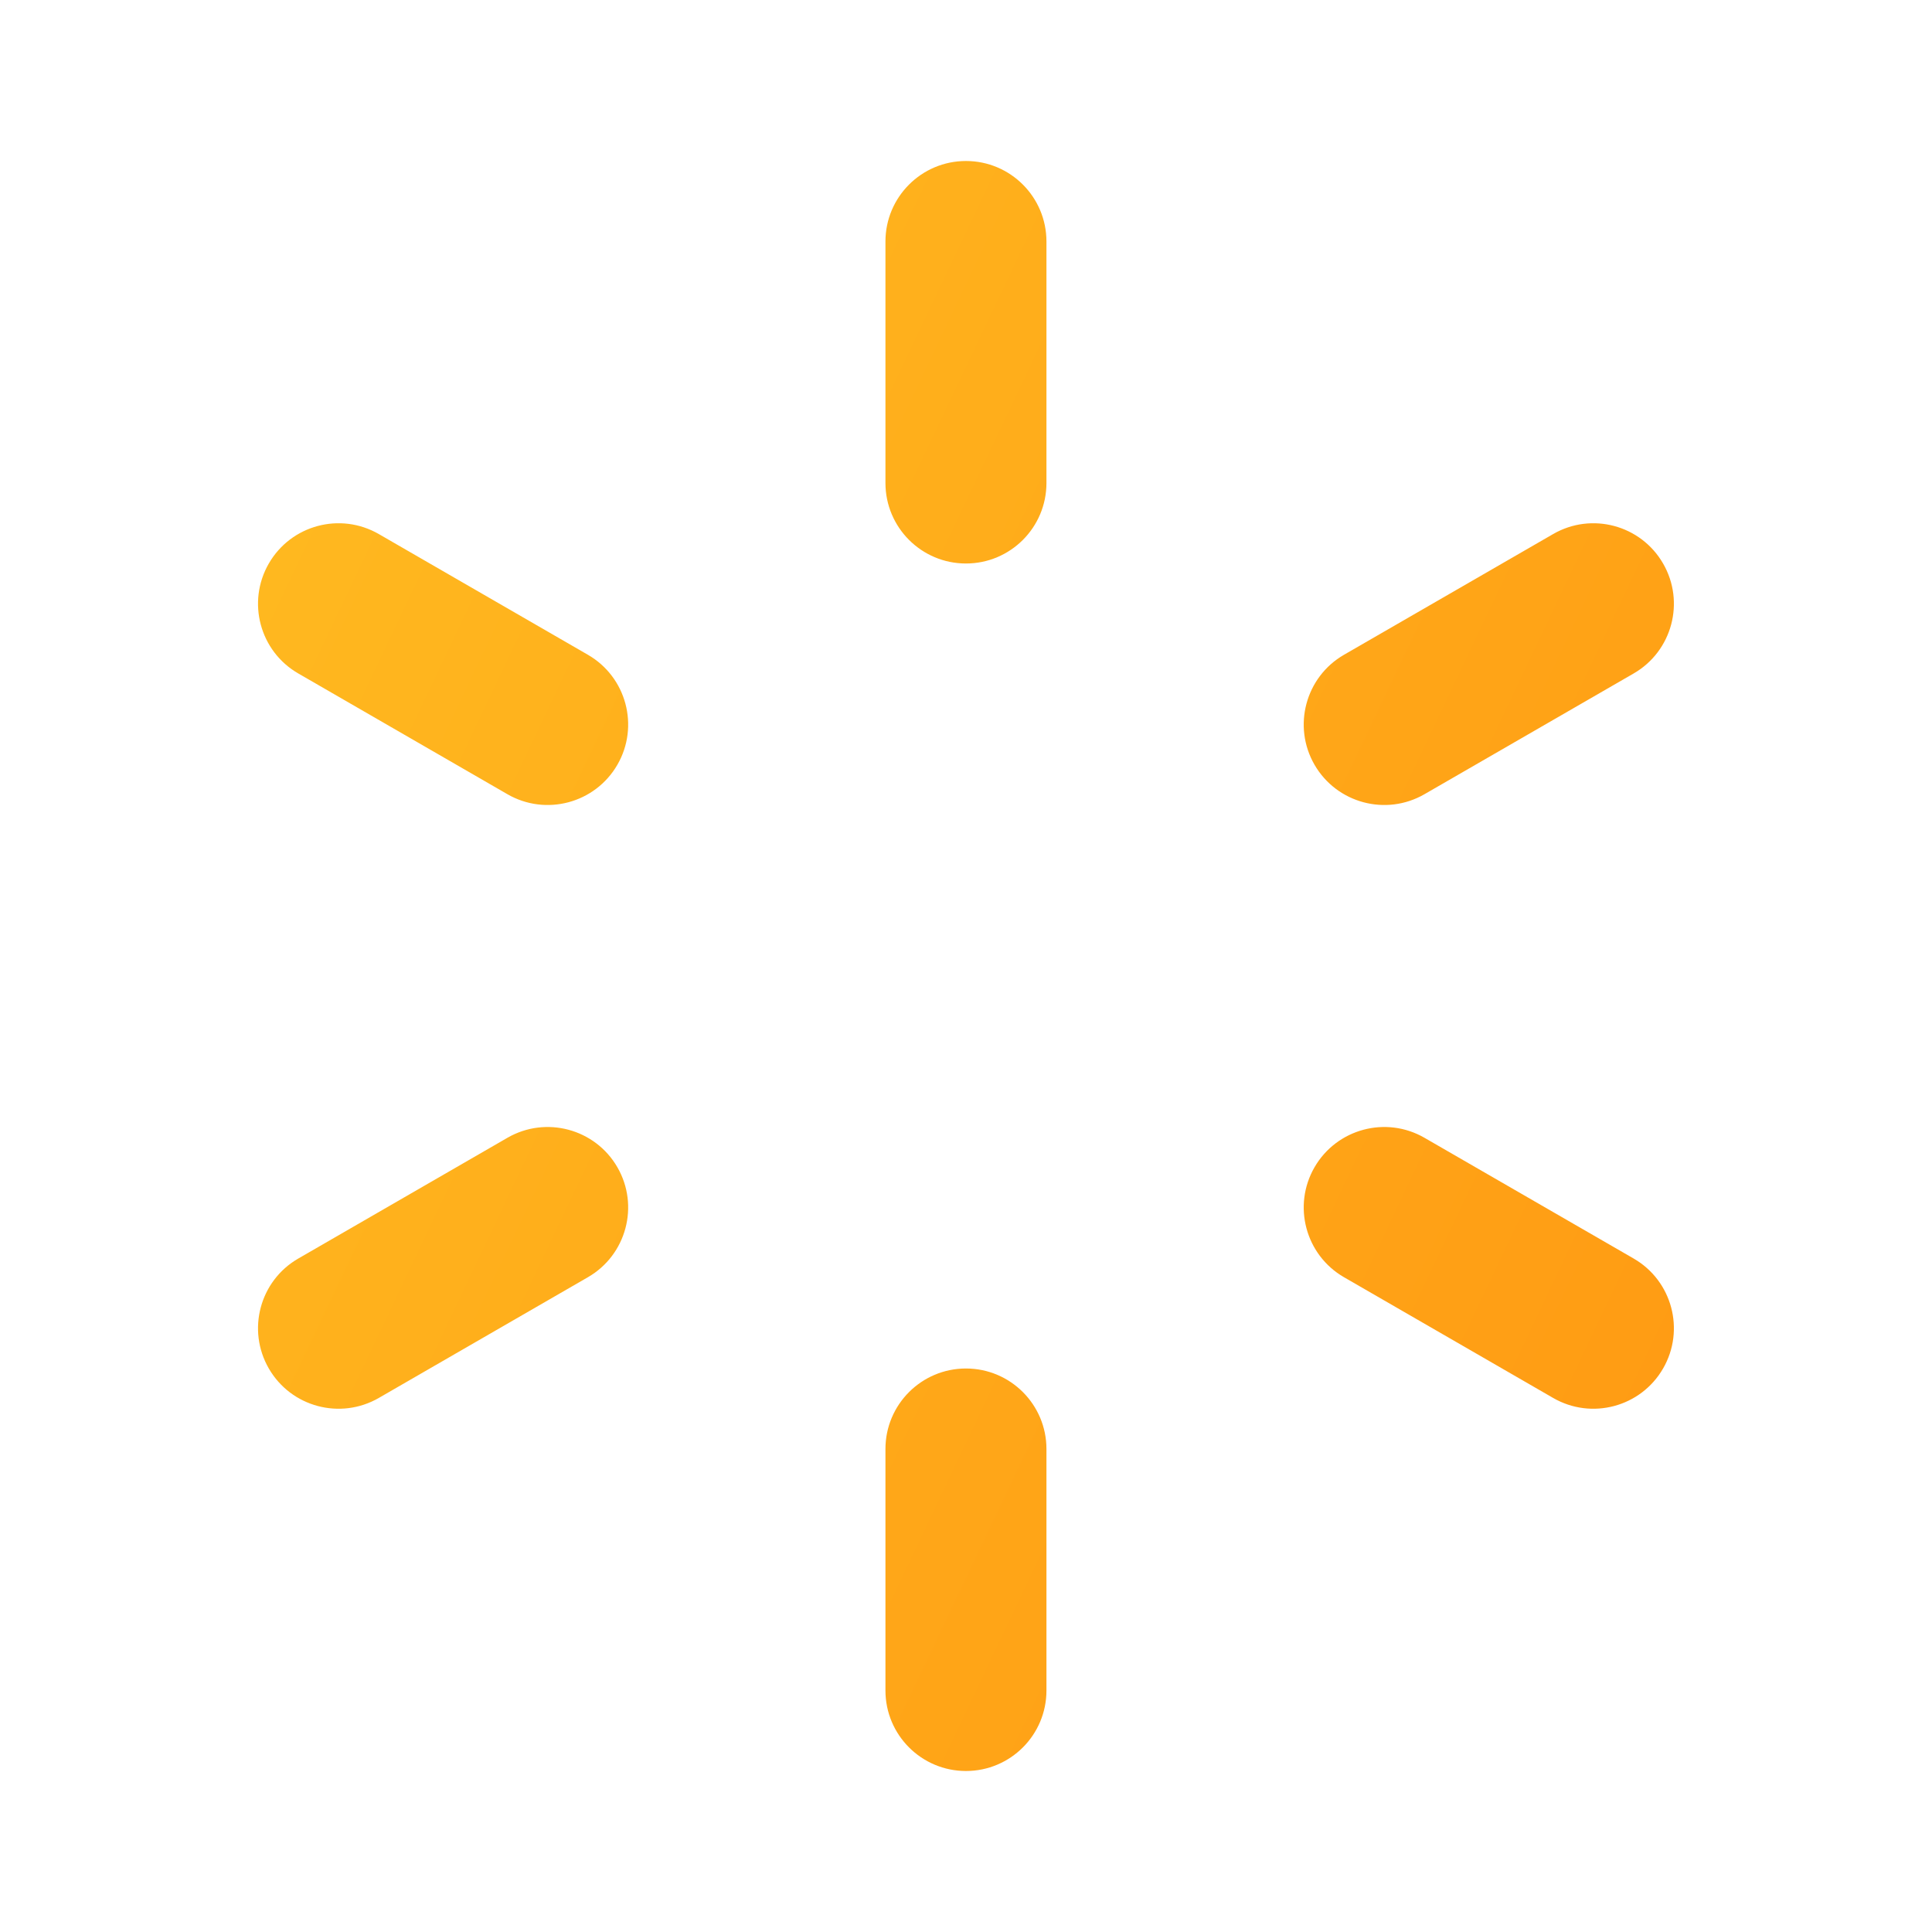 <svg width="36" height="36" viewBox="0 0 36 36" fill="none" xmlns="http://www.w3.org/2000/svg">
<path d="M17.999 3C18.828 3 19.499 3.672 19.499 4.5V9C19.499 9.828 18.828 10.5 17.999 10.5C17.171 10.5 16.499 9.828 16.499 9V4.5C16.499 3.672 17.171 3 17.999 3ZM17.999 25.5C18.828 25.5 19.499 26.172 19.499 27V31.5C19.499 32.328 18.828 33 17.999 33C17.171 33 16.499 32.328 16.499 31.5V27C16.499 26.172 17.171 25.5 17.999 25.5ZM30.989 10.5C31.404 11.217 31.158 12.135 30.441 12.549L26.543 14.799C25.826 15.213 24.909 14.967 24.494 14.25C24.08 13.533 24.326 12.615 25.043 12.201L28.941 9.951C29.658 9.537 30.575 9.783 30.989 10.5ZM11.504 21.75C11.918 22.467 11.672 23.385 10.955 23.799L7.058 26.049C6.34 26.463 5.423 26.217 5.009 25.5C4.595 24.783 4.84 23.865 5.558 23.451L9.455 21.201C10.172 20.787 11.09 21.033 11.504 21.75ZM30.989 25.5C30.575 26.217 29.658 26.463 28.941 26.049L25.043 23.799C24.326 23.385 24.08 22.467 24.494 21.75C24.909 21.033 25.826 20.787 26.543 21.201L30.441 23.451C31.158 23.865 31.404 24.783 30.989 25.5ZM11.504 14.25C11.09 14.967 10.172 15.213 9.455 14.799L5.558 12.549C4.84 12.135 4.595 11.217 5.009 10.5C5.423 9.783 6.34 9.537 7.058 9.951L10.955 12.201C11.672 12.615 11.918 13.533 11.504 14.25Z" fill="url(#paint0_linear_1_569)"/>
<defs>
<linearGradient id="paint0_linear_1_569" x1="-8.16" y1="3" x2="43.328" y2="27.453" gradientUnits="userSpaceOnUse">
<stop stop-color="#FFC625"/>
<stop offset="1" stop-color="#FF910F"/>
</linearGradient>
</defs>
</svg>
